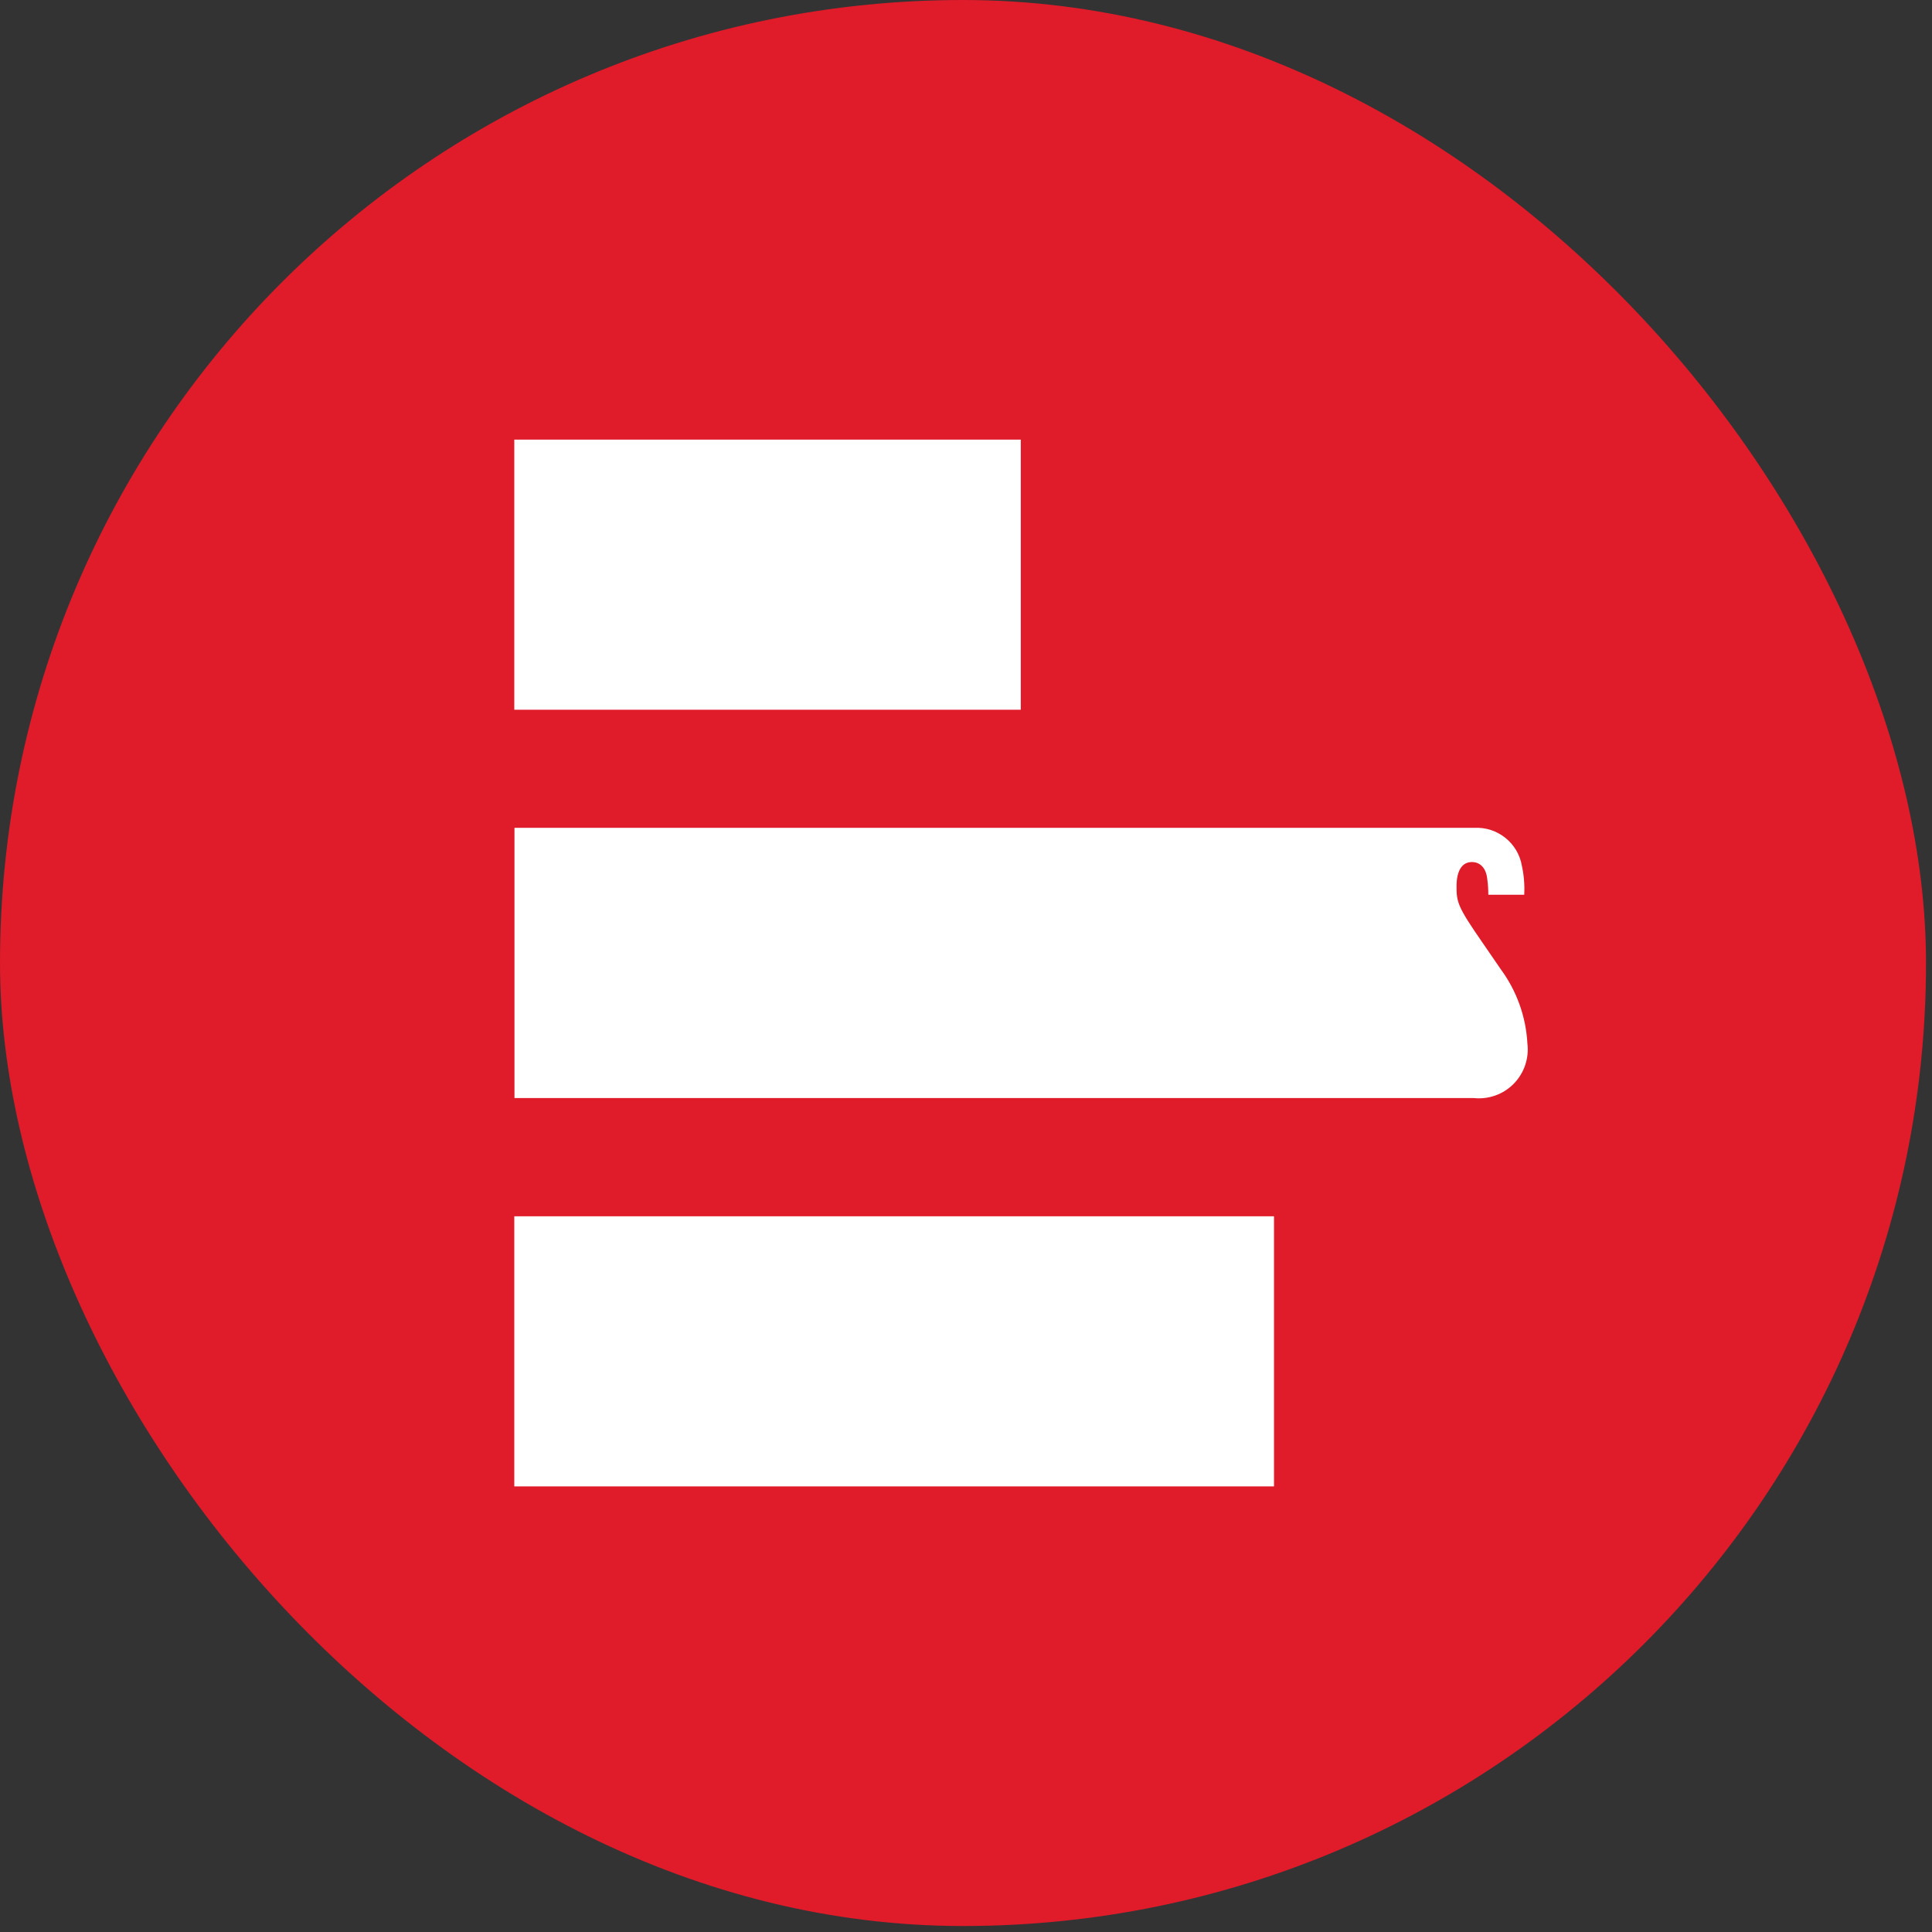 <svg viewBox="0 0 31 31" xmlns="http://www.w3.org/2000/svg" class="css-1676bx5"><rect x="0" y="0" width="31" height="31" fill="#333333" stroke="none"/><g fill="none"><rect fill="#E01B2A" width="30.904" height="30.904" rx="15.452"></rect><rect fill="#FFF" x="8.252" y="7.054" width="8.127" height="4.334"></rect><rect fill="#FFF" x="8.252" y="19.516" width="12.19" height="4.334"></rect><path d="M23.647,17.619 L8.255,17.619 L8.255,13.283 L23.656,13.283 C24.029,13.264 24.358,13.527 24.42,13.895 C24.453,14.047 24.465,14.202 24.457,14.357 L23.881,14.357 C23.881,14.27 23.875,14.183 23.863,14.098 C23.844,13.927 23.749,13.832 23.617,13.832 C23.459,13.832 23.371,13.97 23.371,14.224 C23.371,14.477 23.39,14.552 23.788,15.126 L24.084,15.557 C24.338,15.903 24.485,16.316 24.508,16.744 C24.537,16.982 24.456,17.219 24.288,17.39 C24.121,17.56 23.884,17.644 23.647,17.619 L23.647,17.619 Z" fill="#FFF"></path></g></svg>
